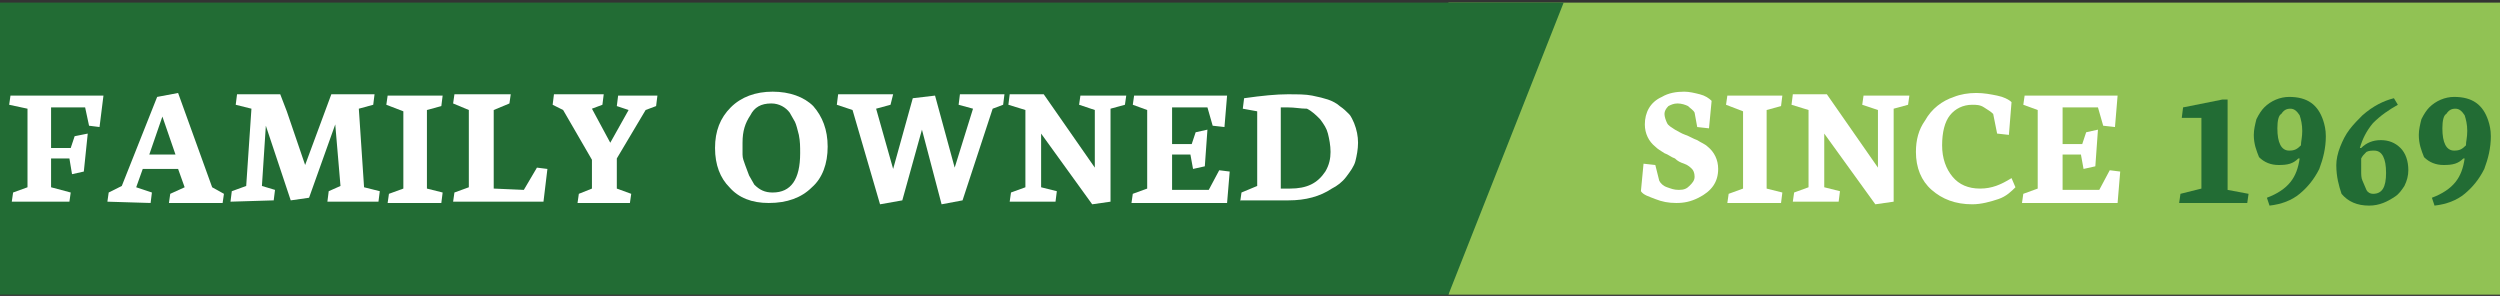 <?xml version="1.0" encoding="utf-8"?>
<!-- Generator: Adobe Illustrator 22.0.1, SVG Export Plug-In . SVG Version: 6.00 Build 0)  -->
<svg version="1.1" id="Layer_1" xmlns="http://www.w3.org/2000/svg" xmlns:xlink="http://www.w3.org/1999/xlink" x="0px" y="0px"
	 viewBox="0 0 190.9 22.6" style="enable-background:new 0 0 190.9 22.6;" xml:space="preserve">
<rect x="0" y="0" width="190.9" height="22.6" fill="#333333" stroke="none"/>
<style type="text/css">
	.st0{fill:#91C254;}
	.st1{fill:#226C34;}
	.st2{fill:#FFFFFF;}
</style>
<rect x="110.6" y="0.2" class="st0" width="80.3" height="22.3"/>
<polygon class="st1" points="110.6,22.5 0,22.5 0,0.2 119.4,0.2 "/>
<g>
	<path class="st2" d="M0.7,8l0.1-0.7h7.1L7.6,9.7L6.8,9.6L6.5,8.2H3.9v3.1h1.5l0.3-0.9l1-0.2l-0.3,2.9l-0.9,0.2l-0.2-1.2H3.9v2.2
		l1.5,0.4l-0.1,0.7H0.9L1,14.7l1.1-0.4v-6L0.7,8z"/>
	<path class="st2" d="M8.2,15.4l0.1-0.7l1-0.5L12,7.4l1.6-0.3l2.6,7.2l0.9,0.5L17,15.5h-4.1l0.1-0.7l1.1-0.5l-0.5-1.4h-2.7l-0.5,1.4
		l1.2,0.4l-0.1,0.8L8.2,15.4L8.2,15.4z M11.4,11.8h2l-1-2.9L11.4,11.8z"/>
	<path class="st2" d="M17.6,15.4l0.1-0.8l1.1-0.4l0.4-5.9L18,8l0.1-0.8h3.3l0.5,1.3l1.4,4.1l2-5.4h3.3L28.5,8l-1.1,0.3l0.4,6
		l1.2,0.3l-0.1,0.8H25l0.1-0.8l0.9-0.4l-0.4-4.7l-2,5.6l-1.4,0.2l-1.9-5.7L20,14.2l1,0.3l-0.1,0.8L17.6,15.4L17.6,15.4L17.6,15.4z"
		/>
	<path class="st2" d="M29.5,8l0.1-0.7h4.2l-0.1,0.8l-1.1,0.3v6l1.2,0.3l-0.1,0.8h-4.1l0.1-0.7l1.1-0.4V8.5L29.5,8z"/>
	<path class="st2" d="M34.6,15.4l0.1-0.7l1.1-0.4V8.4l-1.2-0.5l0.1-0.7H39l-0.1,0.7l-1.2,0.5v6l2.3,0.1l1-1.7l0.8,0.1l-0.3,2.5
		C41.5,15.4,34.6,15.4,34.6,15.4z"/>
	<path class="st2" d="M42.2,8l0.1-0.8h3.8L46,8l-0.8,0.3l1.4,2.6L48,8.4l-0.9-0.3l0.1-0.8h3l-0.1,0.8l-0.8,0.3l-2.2,3.7v2.3l1.1,0.4
		l-0.1,0.7h-4l0.1-0.7l1-0.4v-2.2L43,8.4L42.2,8z"/>
	<path class="st2" d="M54.6,11.3c0-1.3,0.4-2.3,1.2-3.1C56.6,7.4,57.7,7,59,7s2.4,0.4,3.1,1.1c0.7,0.8,1.1,1.8,1.1,3.1
		s-0.4,2.4-1.2,3.1c-0.8,0.8-1.9,1.2-3.3,1.2c-1.3,0-2.3-0.4-3-1.2C55,13.6,54.6,12.6,54.6,11.3z M56.7,10.9c0,0.4,0,0.7,0,0.9
		c0,0.3,0.1,0.5,0.2,0.8s0.2,0.5,0.3,0.8c0.1,0.2,0.3,0.5,0.4,0.7c0.4,0.4,0.8,0.6,1.4,0.6c1.4,0,2.1-1,2.1-3c0-0.5,0-0.9-0.1-1.4
		c-0.1-0.4-0.2-0.8-0.3-1s-0.3-0.5-0.4-0.7c-0.3-0.4-0.8-0.7-1.4-0.7c-0.8,0-1.3,0.3-1.6,0.9C56.9,9.4,56.7,10,56.7,10.9z"/>
	<path class="st2" d="M63.9,8L64,7.2h4.2L68,8l-1.1,0.3l1.3,4.6l1.5-5.4l1.7-0.2l1.5,5.5l1.4-4.5L73.2,8l0.1-0.8h3.4L76.6,8
		l-0.8,0.3l-2.3,7l-1.6,0.3l-1.5-5.7l-1.5,5.4l-1.7,0.3l-2.1-7.2L63.9,8z"/>
	<path class="st2" d="M77,8l0.1-0.8h2.6l3.9,5.6V8.4L82.4,8l0.1-0.7H86L85.9,8l-1.1,0.3v7.1l-1.4,0.2l-3.9-5.4v4.1l1.2,0.3l-0.1,0.8
		h-3.5l0.1-0.7l1.1-0.4V8.4L77,8z"/>
	<path class="st2" d="M86.5,8l0.1-0.7h7.1l-0.2,2.4l-0.9-0.1l-0.4-1.4h-2.7V11H91l0.3-0.9l0.9-0.2L92,12.7l-0.9,0.2l-0.2-1.1h-1.4
		v2.7h2.8l0.8-1.5l0.8,0.1l-0.2,2.4h-7.3l0.1-0.7l1.1-0.4v-6L86.5,8z"/>
	<path class="st2" d="M94.7,15.4l0.1-0.7l1.2-0.5V8.5l-1.1-0.2L95,7.5c1.4-0.2,2.5-0.3,3.3-0.3s1.4,0,1.9,0.1s0.9,0.2,1.2,0.3
		c0.3,0.1,0.7,0.3,0.9,0.5c0.3,0.2,0.5,0.4,0.7,0.6s0.3,0.5,0.4,0.7c0.2,0.5,0.3,1,0.3,1.5s-0.1,1-0.2,1.4s-0.4,0.8-0.7,1.2
		c-0.3,0.4-0.7,0.7-1.1,0.9c-0.9,0.6-2,0.9-3.3,0.9h-3.7L94.7,15.4L94.7,15.4z M98.3,8.2h-0.5v6.2h0.7c1.3,0,2.1-0.4,2.7-1.3
		c0.3-0.5,0.4-1,0.4-1.5s-0.1-1-0.2-1.4s-0.3-0.7-0.6-1.1c-0.3-0.3-0.6-0.6-1-0.8C99.3,8.3,98.9,8.2,98.3,8.2z"/>
</g>
<g>
	<path class="st2" d="M125.3,14.6l0.2-2.1l0.9,0.1l0.3,1.2c0.1,0.2,0.3,0.4,0.6,0.5c0.3,0.1,0.5,0.2,0.9,0.2c0.4,0,0.6-0.1,0.8-0.3
		s0.4-0.4,0.4-0.7s-0.1-0.5-0.2-0.6s-0.3-0.3-0.6-0.4s-0.5-0.2-0.7-0.4c-0.3-0.1-0.5-0.3-0.8-0.4c-0.3-0.2-0.5-0.3-0.7-0.5
		c-0.5-0.4-0.8-1-0.8-1.7c0-0.9,0.4-1.7,1.3-2.1c0.5-0.3,1.1-0.4,1.7-0.4c0.4,0,0.8,0.1,1.2,0.2c0.4,0.1,0.7,0.3,0.9,0.5l-0.2,2.1
		l-0.9-0.1l-0.2-1.1c-0.1-0.2-0.3-0.3-0.5-0.5c-0.2-0.1-0.5-0.2-0.8-0.2c-0.3,0-0.5,0.1-0.7,0.2c-0.2,0.2-0.3,0.4-0.3,0.6
		s0.1,0.5,0.2,0.7s0.3,0.3,0.6,0.5c0.2,0.1,0.5,0.3,0.8,0.4s0.6,0.3,0.9,0.4c0.3,0.2,0.6,0.3,0.8,0.5c0.5,0.4,0.8,1,0.8,1.7
		c0,1-0.5,1.7-1.5,2.2c-0.6,0.3-1.1,0.4-1.7,0.4c-0.6,0-1.1-0.1-1.6-0.3S125.5,14.9,125.3,14.6z"/>
	<path class="st2" d="M131.8,8l0.1-0.7h4.2L136,8.1l-1.1,0.3v6l1.2,0.3l-0.1,0.8h-4.1l0.1-0.7l1.1-0.4V8.5L131.8,8z"/>
	<path class="st2" d="M136.8,8l0.1-0.8h2.6l3.9,5.6V8.4L142.2,8l0.1-0.7h3.5L145.7,8l-1.1,0.3v7.1l-1.4,0.2l-3.9-5.4v4.1l1.2,0.3
		l-0.1,0.8h-3.5l0.1-0.7l1.1-0.4V8.4L136.8,8z"/>
	<path class="st2" d="M146.3,11.6c0-0.9,0.2-1.7,0.7-2.4c0.5-0.9,1.3-1.5,2.2-1.8c0.5-0.2,1.1-0.3,1.7-0.3s1.1,0.1,1.6,0.2
		s0.9,0.3,1.1,0.5l-0.2,2.5l-0.9-0.1l-0.3-1.5c-0.2-0.2-0.4-0.3-0.7-0.5S150.9,8,150.6,8c-0.7,0-1.3,0.3-1.7,0.8
		c-0.4,0.5-0.6,1.3-0.6,2.3s0.3,1.8,0.8,2.4s1.2,0.9,2.1,0.9s1.6-0.3,2.4-0.8l0.3,0.7c-0.3,0.3-0.7,0.7-1.3,0.9s-1.3,0.4-2,0.4
		c-1.3,0-2.3-0.4-3.1-1.1C146.7,13.8,146.3,12.8,146.3,11.6z"/>
	<path class="st2" d="M154.5,8l0.1-0.7h7.1l-0.2,2.4l-0.9-0.1l-0.4-1.4h-2.7V11h1.5l0.3-0.9l0.9-0.2l-0.2,2.8l-0.9,0.2l-0.2-1.1
		h-1.4v2.7h2.8l0.8-1.5l0.8,0.1l-0.2,2.4h-7.3l0.1-0.7l1.1-0.4v-6L154.5,8z"/>
	<path class="st1" d="M166.4,15.5l0.1-0.7l1.6-0.4V9h-1.5l0.1-0.8l3-0.6h0.4v6.9l1.6,0.3l-0.1,0.7H166.4z"/>
	<path class="st1" d="M172.1,10.3c0-0.4,0.1-0.8,0.2-1.2c0.2-0.4,0.4-0.7,0.6-0.9c0.5-0.5,1.2-0.8,1.9-0.8c1.4,0,2.2,0.6,2.6,1.8
		c0.1,0.3,0.2,0.7,0.2,1.2c0,0.9-0.2,1.7-0.5,2.5c-0.4,0.8-0.9,1.4-1.5,1.9s-1.4,0.8-2.3,0.9l-0.2-0.6c0.8-0.3,1.4-0.7,1.8-1.2
		s0.6-1.1,0.7-1.8h-0.1c-0.4,0.4-0.8,0.5-1.5,0.5c-0.6,0-1.1-0.2-1.5-0.6C172.3,11.5,172.1,11,172.1,10.3z M173.9,9.8
		c0,1.1,0.3,1.7,0.9,1.7c0.4,0,0.6-0.1,0.9-0.4c0-0.3,0.1-0.6,0.1-1.1s-0.1-0.9-0.2-1.2c-0.2-0.3-0.4-0.5-0.7-0.5s-0.5,0.1-0.7,0.4
		C174,8.8,173.9,9.2,173.9,9.8z"/>
	<path class="st1" d="M178.4,12.6c0-0.4,0.1-0.9,0.3-1.4c0.2-0.5,0.4-0.9,0.7-1.3c0.3-0.4,0.7-0.8,1-1.1c0.8-0.7,1.6-1.1,2.4-1.3
		l0.3,0.5c-0.7,0.4-1.3,0.8-1.9,1.4c-0.5,0.6-0.8,1.2-1,1.9h0.1c0.4-0.4,0.9-0.6,1.5-0.6s1.1,0.2,1.5,0.6s0.6,1,0.6,1.7
		c0,0.4-0.1,0.8-0.3,1.2c-0.2,0.3-0.4,0.6-0.7,0.8c-0.6,0.4-1.2,0.7-2,0.7c-0.9,0-1.6-0.3-2.1-0.9C178.6,14.2,178.4,13.5,178.4,12.6
		z M180.3,12.1c0,0.5,0,0.8,0,1s0,0.5,0.1,0.7s0.2,0.5,0.3,0.7c0.1,0.2,0.3,0.3,0.5,0.3c0.7,0,1-0.5,1-1.6s-0.3-1.7-0.9-1.7
		c-0.2,0-0.4,0-0.6,0.1C180.5,11.8,180.4,11.9,180.3,12.1z"/>
	<path class="st1" d="M184.7,10.3c0-0.4,0.1-0.8,0.2-1.2c0.2-0.4,0.4-0.7,0.6-0.9c0.5-0.5,1.2-0.8,1.9-0.8c1.4,0,2.2,0.6,2.6,1.8
		c0.1,0.3,0.2,0.7,0.2,1.2c0,0.9-0.2,1.7-0.5,2.5c-0.4,0.8-0.9,1.4-1.5,1.9s-1.4,0.8-2.3,0.9l-0.2-0.6c0.8-0.3,1.4-0.7,1.8-1.2
		s0.6-1.1,0.7-1.8h-0.1c-0.4,0.4-0.8,0.5-1.5,0.5c-0.6,0-1.1-0.2-1.5-0.6C184.9,11.5,184.7,11,184.7,10.3z M186.5,9.8
		c0,1.1,0.3,1.7,0.9,1.7c0.4,0,0.6-0.1,0.9-0.4c0-0.3,0.1-0.6,0.1-1.1s-0.1-0.9-0.2-1.2c-0.2-0.3-0.4-0.5-0.7-0.5s-0.5,0.1-0.7,0.4
		C186.6,8.8,186.5,9.2,186.5,9.8z"/>
</g>
</svg>
